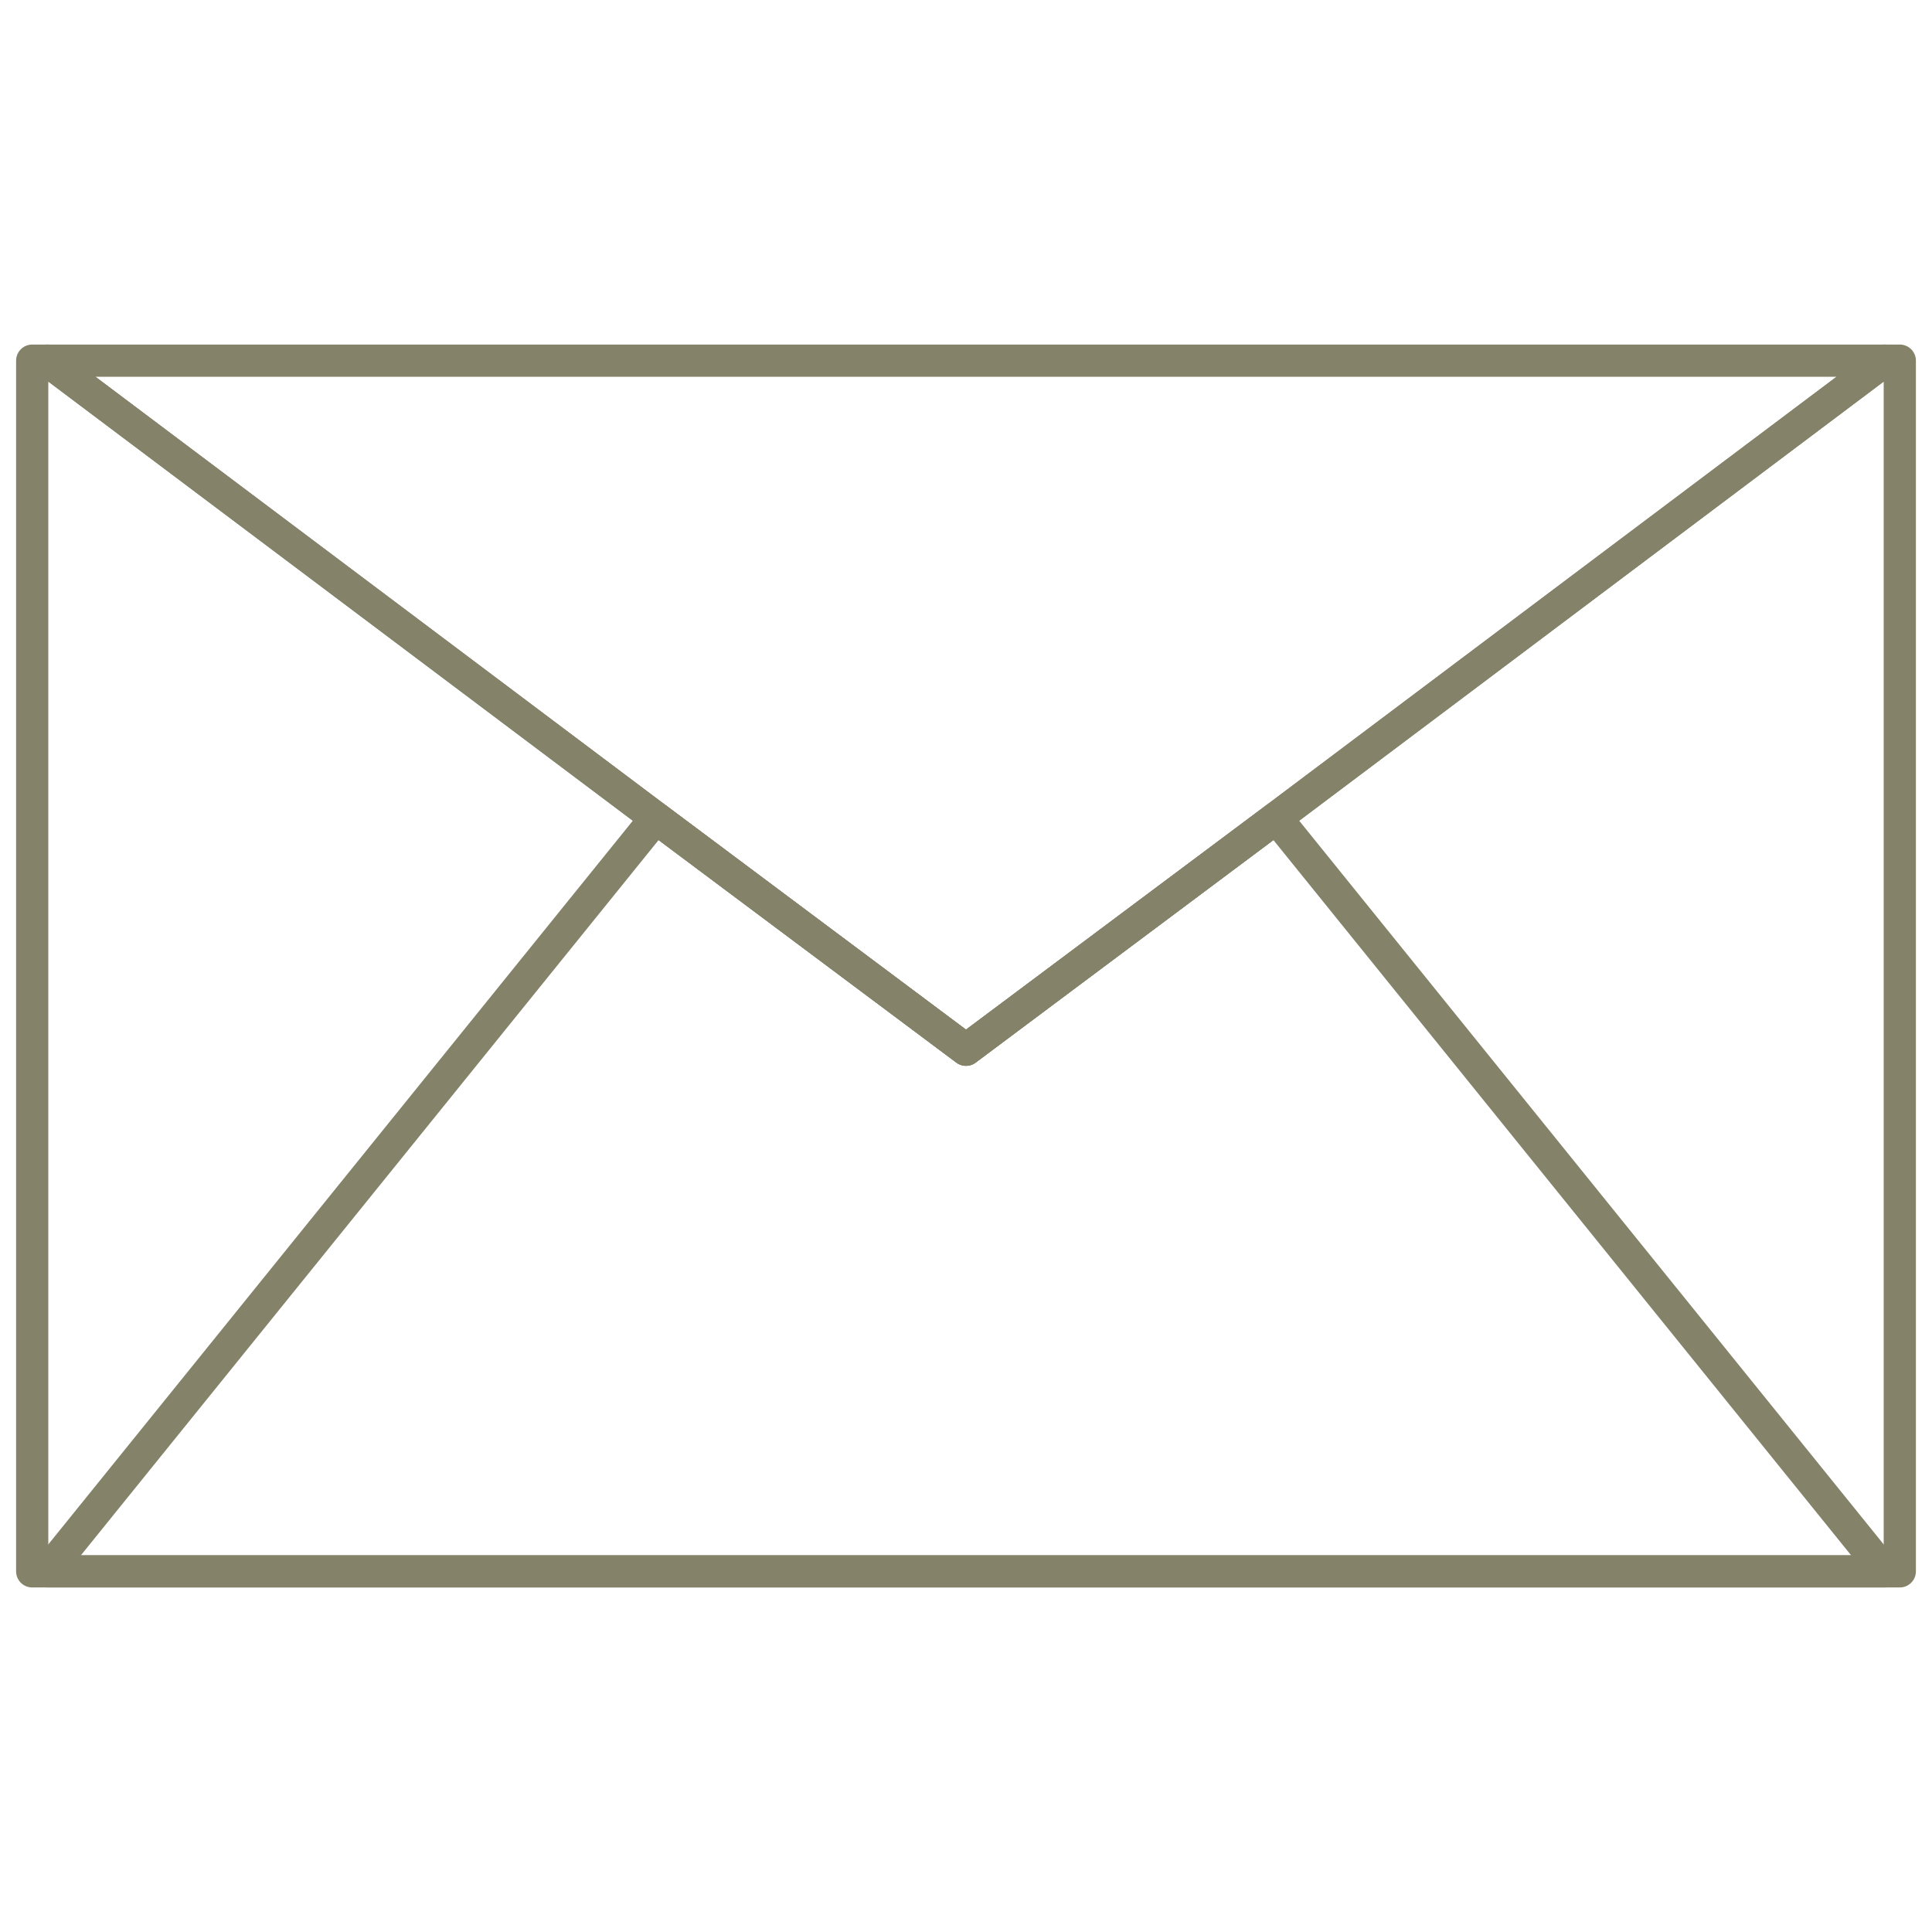 <?xml version="1.0" encoding="UTF-8"?><svg id="Layer_1" xmlns="http://www.w3.org/2000/svg" viewBox="0 0 180 180"><defs><style>.cls-1{fill:none;stroke:#848269;stroke-linecap:round;stroke-linejoin:round;stroke-width:3px;}</style></defs><polygon class="cls-1" points="177 33.6 177 146.4 3 146.4 3 33.6 4.4 33.6 61.1 76.2 90 97.8 118.9 76.2 175.6 33.6 177 33.6"/><polygon class="cls-1" points="175.6 33.6 118.9 76.2 90 97.8 61.1 76.2 4.4 33.6 175.6 33.6"/><polygon class="cls-1" points="175.6 146.4 4.4 146.4 61.1 76.2 90 97.8 118.9 76.2 175.6 146.4"/></svg>